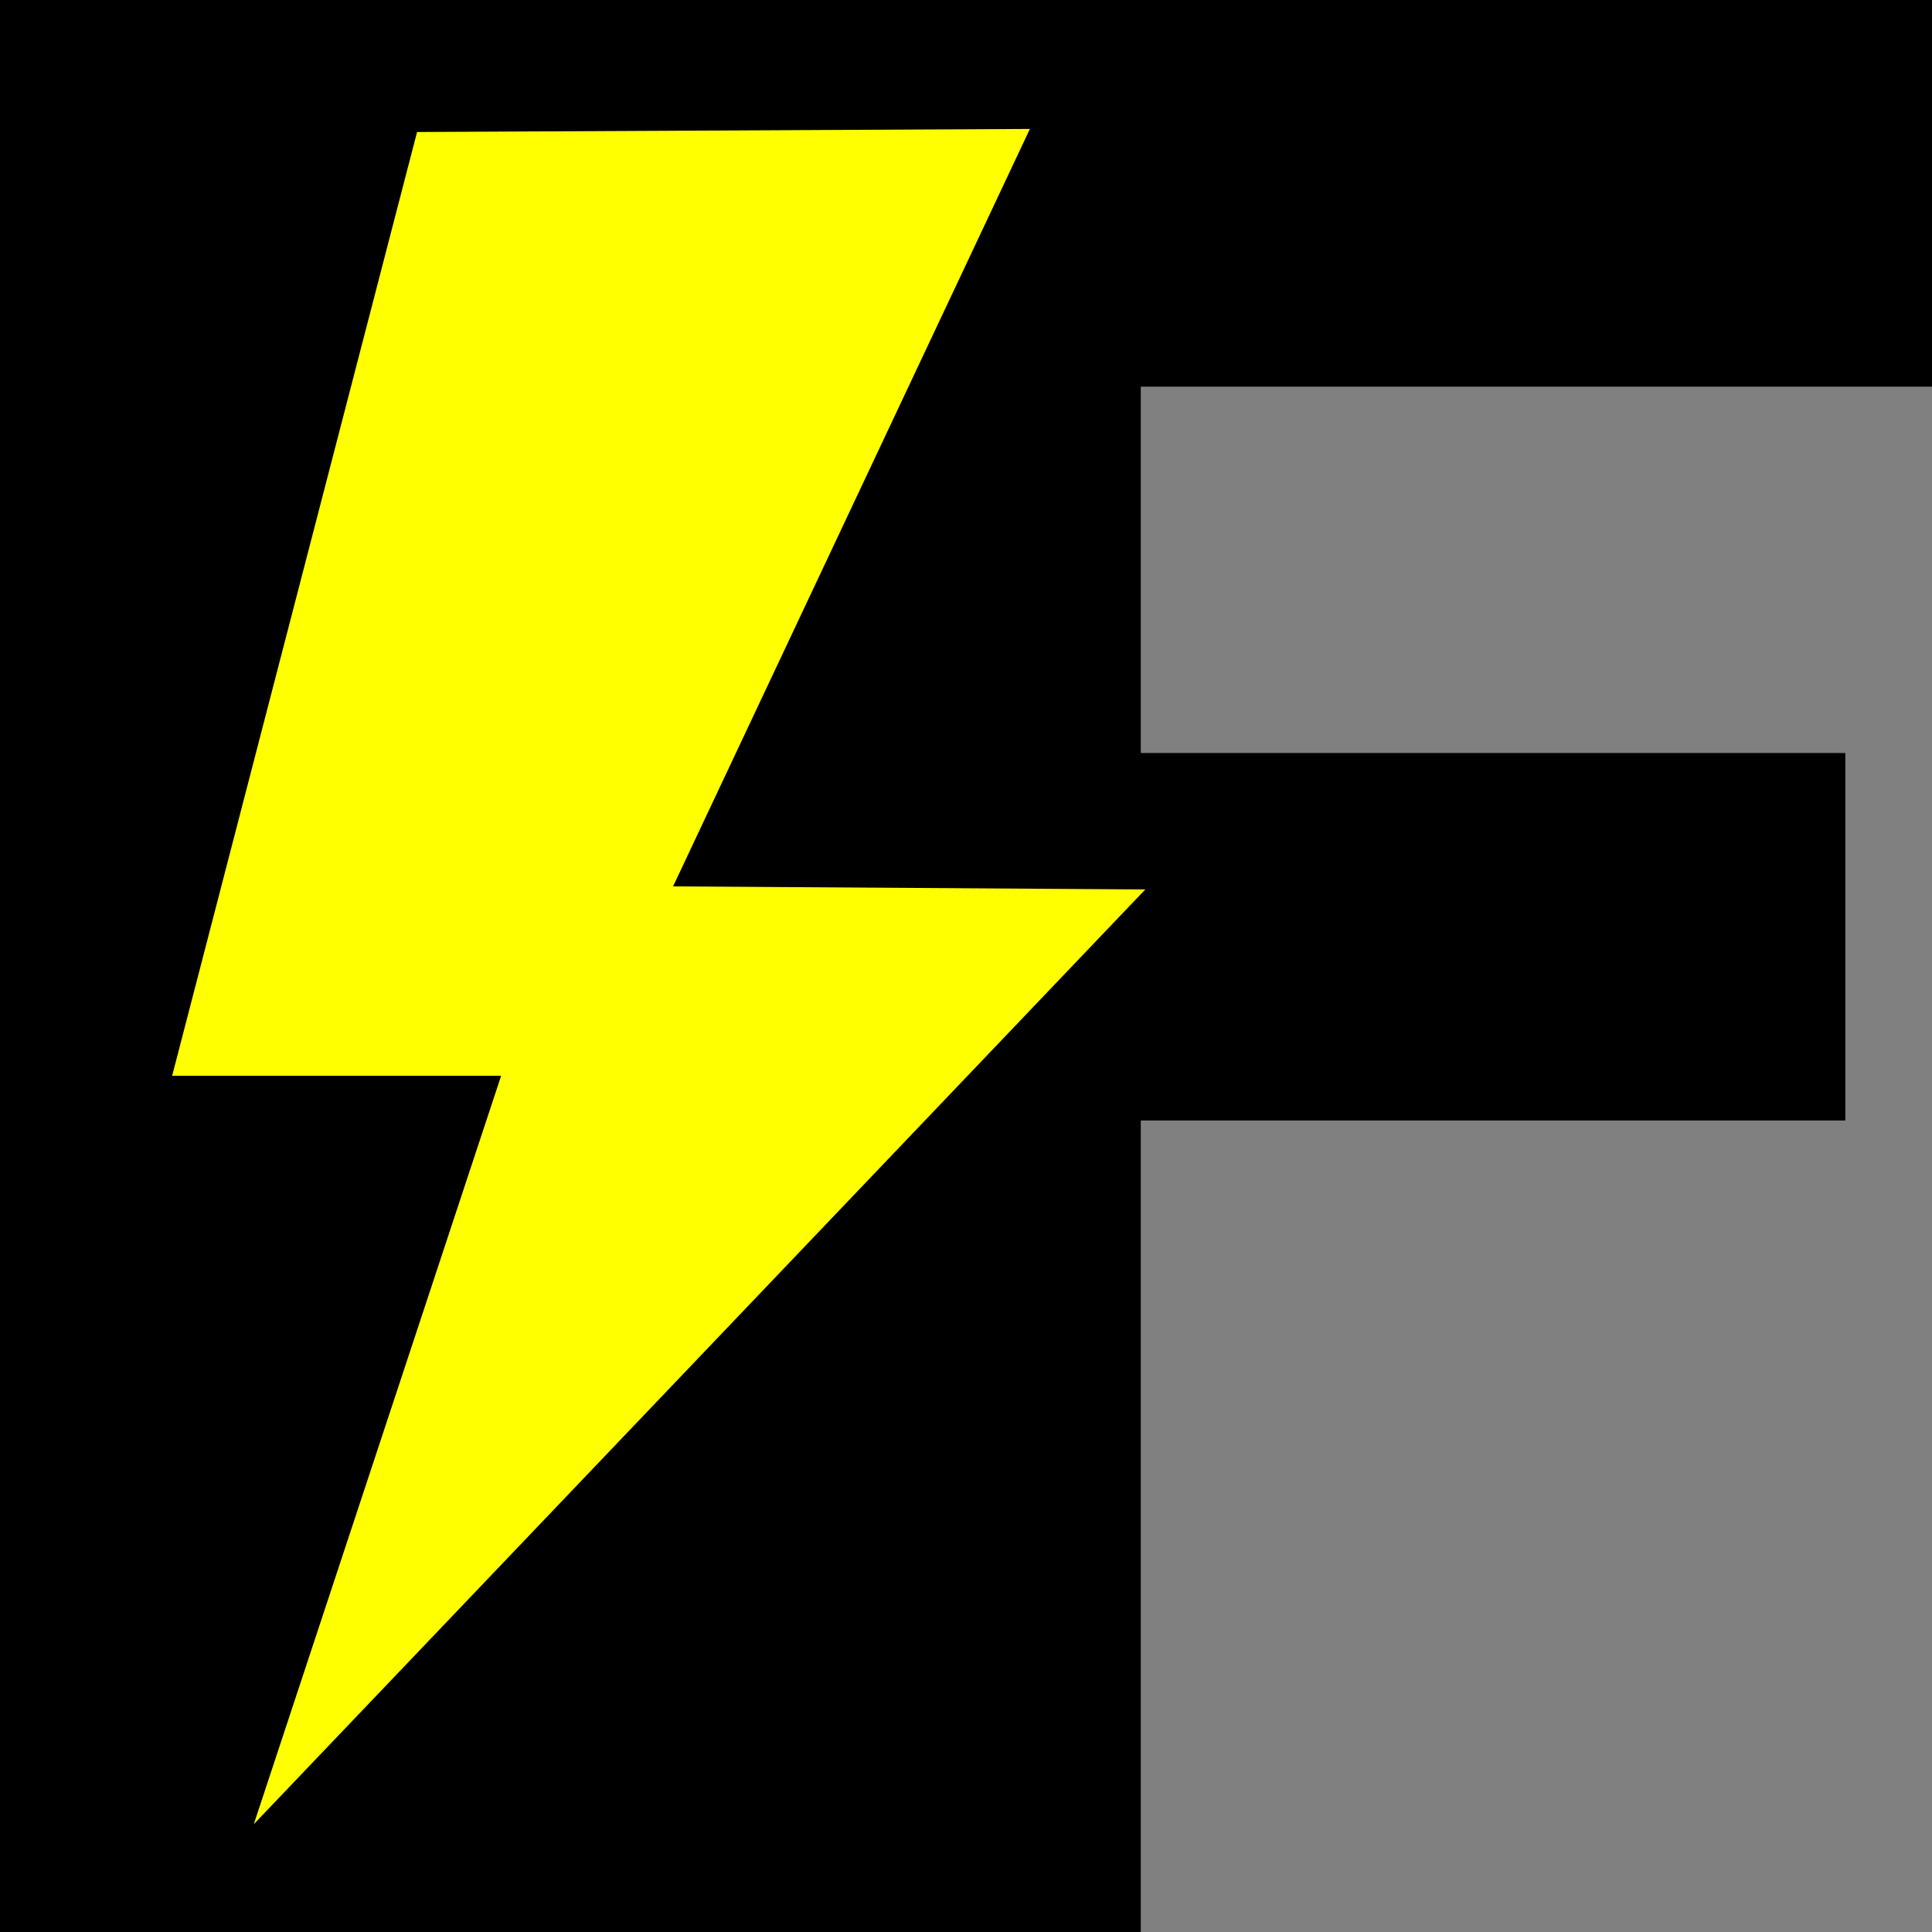 <?xml version="1.0" encoding="UTF-8" standalone="no"?>
<!-- Created with Inkscape (http://www.inkscape.org/) -->

<svg
   width="240"
   height="240"
   viewBox="0 0 63.5 63.5"
   version="1.1"
   id="svg1"
   sodipodi:docname="favicon.svg"
   inkscape:export-filename="../../../development/breautek/fuse/fuse-docs/docs/res/fuse-logo.svg"
   inkscape:export-xdpi="96"
   inkscape:export-ydpi="96"
   inkscape:version="1.3 (0e150ed, 2023-07-21)"
   xmlns:inkscape="http://www.inkscape.org/namespaces/inkscape"
   xmlns:sodipodi="http://sodipodi.sourceforge.net/DTD/sodipodi-0.dtd"
   xmlns="http://www.w3.org/2000/svg"
   xmlns:svg="http://www.w3.org/2000/svg">
  <rect x="0" y="0" width="63.5" height="63.5" fill="#808080" stroke="none"/>
  <sodipodi:namedview
     id="namedview1"
     pagecolor="#ffffff"
     bordercolor="#000000"
     borderopacity="0.25"
     inkscape:showpageshadow="2"
     inkscape:pageopacity="0.0"
     inkscape:pagecheckerboard="0"
     inkscape:deskcolor="#d1d1d1"
     inkscape:zoom="1.8067109"
     inkscape:cx="239.10854"
     inkscape:cy="104.88673"
     inkscape:window-width="1824"
     inkscape:window-height="1264"
     inkscape:window-x="415"
     inkscape:window-y="143"
     inkscape:window-maximized="0"
     inkscape:current-layer="layer1" />
  <defs
     id="defs1" />
  <g
     id="layer1"
     transform="translate(-72.129,-107.731)">
    <path
       d="m 72.129,107.731 h 63.5 v 12.708 H 109.624 v 12.041 h 23.156 v 12.08 H 109.624 v 26.671 H 72.129 Z"
       id="text1"
       style="font-size:69.144px;font-family:Impact;-inkscape-font-specification:Impact;stroke-width:0.463"
       aria-label="F" />
    <path
       style="fill:#ffff00;stroke-width:0.433"
       d="m 105.979,111.969 -20.142,0.101 -8.05,31.02 h 10.813 l -8.129,24.597 29.301,-30.722 -15.521,-0.101 z"
       id="path1" />
  </g>
</svg>
